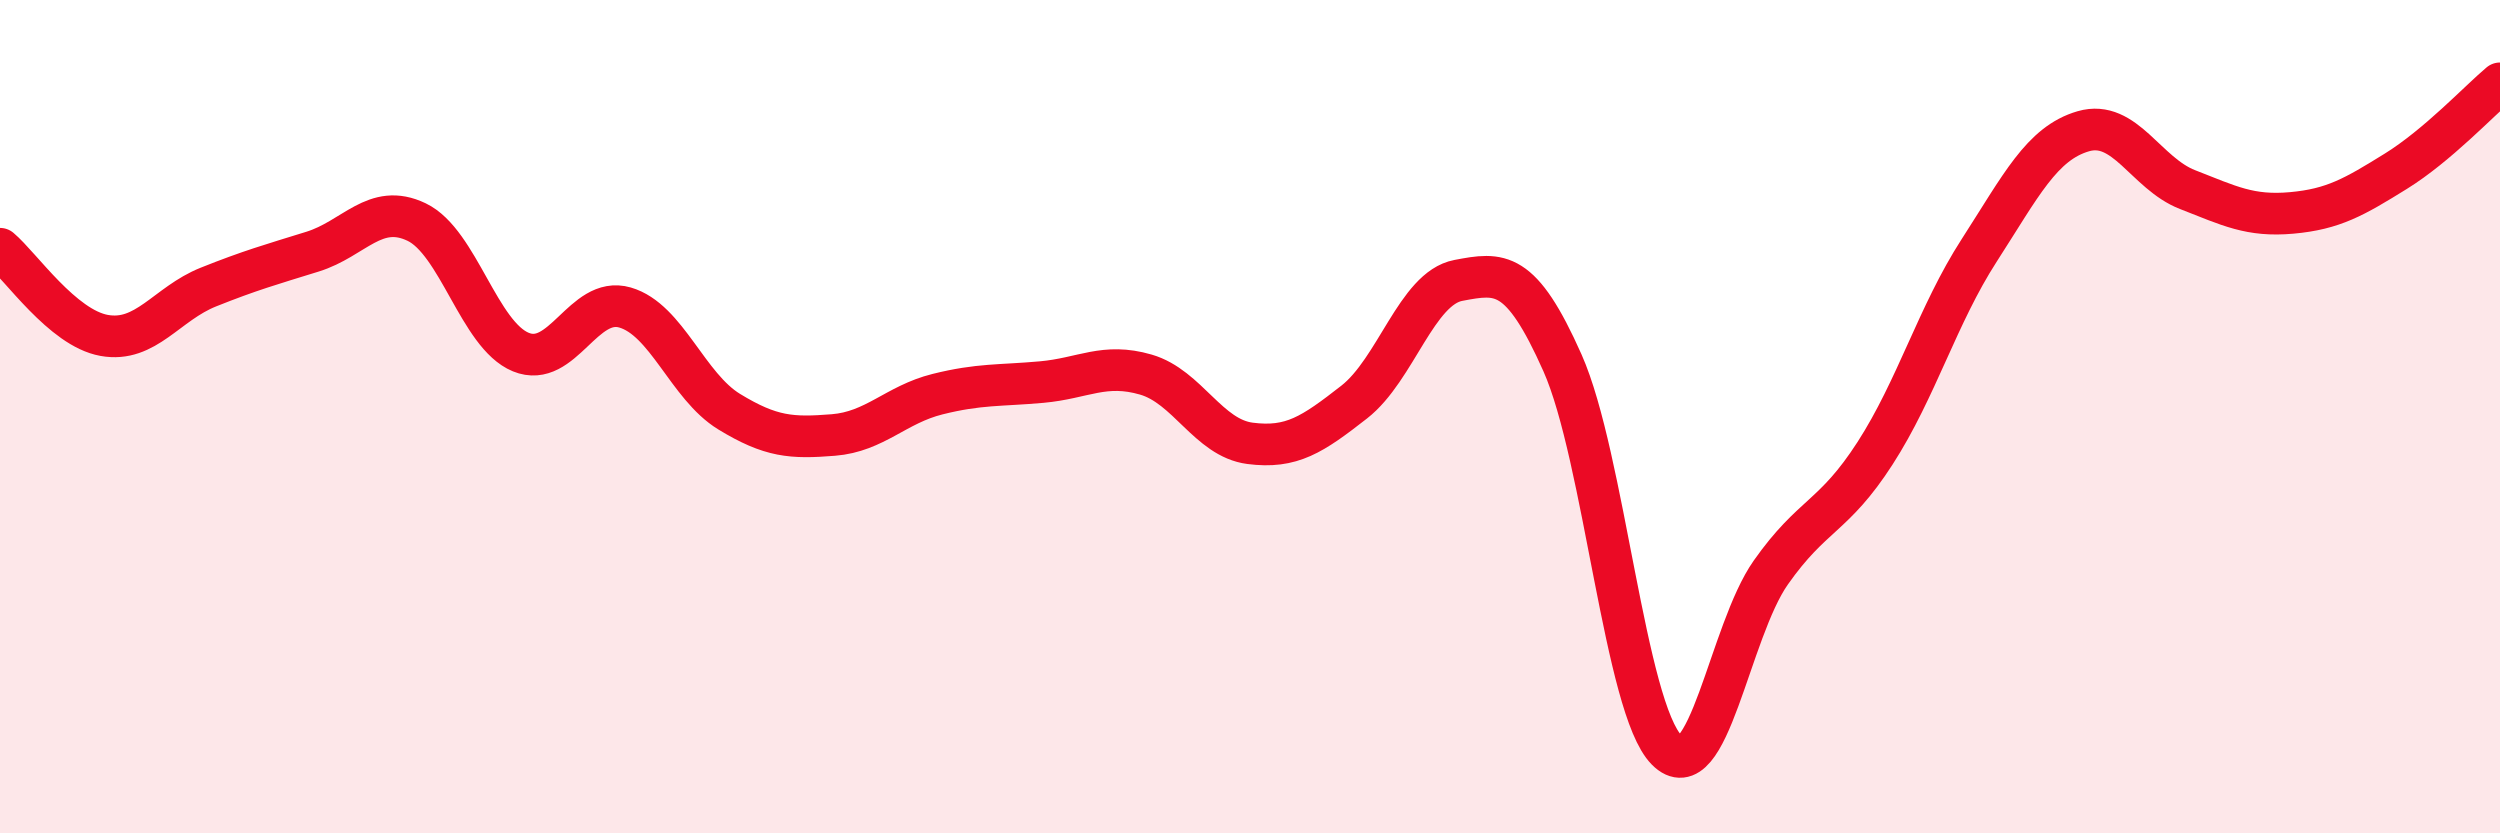 
    <svg width="60" height="20" viewBox="0 0 60 20" xmlns="http://www.w3.org/2000/svg">
      <path
        d="M 0,5.97 C 0.5,6.39 1.5,7.87 2.5,8.05 C 3.5,8.23 4,7.29 5,6.89 C 6,6.49 6.5,6.35 7.5,6.04 C 8.5,5.73 9,4.85 10,5.33 C 11,5.81 11.5,8.04 12.5,8.45 C 13.5,8.86 14,7.09 15,7.38 C 16,7.67 16.5,9.27 17.5,9.88 C 18.5,10.49 19,10.52 20,10.44 C 21,10.36 21.5,9.71 22.5,9.46 C 23.5,9.21 24,9.26 25,9.17 C 26,9.08 26.5,8.7 27.5,8.99 C 28.5,9.28 29,10.51 30,10.64 C 31,10.77 31.5,10.43 32.5,9.65 C 33.5,8.87 34,6.92 35,6.73 C 36,6.54 36.5,6.46 37.5,8.71 C 38.5,10.96 39,16.99 40,18 C 41,19.01 41.5,15.16 42.5,13.74 C 43.5,12.32 44,12.43 45,10.88 C 46,9.33 46.5,7.56 47.5,6.01 C 48.5,4.46 49,3.44 50,3.15 C 51,2.86 51.5,4.16 52.5,4.55 C 53.5,4.94 54,5.2 55,5.11 C 56,5.02 56.5,4.73 57.5,4.11 C 58.5,3.49 59.5,2.42 60,2L60 20L0 20Z"
        fill="#EB0A25"
        opacity="0.1"
        stroke-linecap="round"
        stroke-linejoin="round"
      />
      <path
        d="M 0,5.97 C 0.5,6.39 1.5,7.87 2.5,8.05 C 3.5,8.23 4,7.29 5,6.89 C 6,6.49 6.5,6.35 7.5,6.04 C 8.5,5.73 9,4.85 10,5.33 C 11,5.81 11.5,8.04 12.5,8.45 C 13.5,8.86 14,7.09 15,7.38 C 16,7.67 16.5,9.27 17.5,9.88 C 18.5,10.49 19,10.52 20,10.44 C 21,10.36 21.5,9.71 22.5,9.46 C 23.5,9.21 24,9.26 25,9.17 C 26,9.08 26.5,8.7 27.5,8.99 C 28.5,9.28 29,10.51 30,10.64 C 31,10.77 31.5,10.43 32.5,9.65 C 33.5,8.87 34,6.92 35,6.73 C 36,6.54 36.5,6.46 37.5,8.71 C 38.5,10.96 39,16.99 40,18 C 41,19.01 41.5,15.16 42.5,13.74 C 43.5,12.32 44,12.43 45,10.88 C 46,9.33 46.5,7.56 47.5,6.01 C 48.5,4.46 49,3.44 50,3.15 C 51,2.86 51.5,4.16 52.5,4.55 C 53.5,4.94 54,5.2 55,5.11 C 56,5.02 56.5,4.73 57.5,4.11 C 58.5,3.49 59.5,2.42 60,2"
        stroke="#EB0A25"
        stroke-width="1"
        fill="none"
        stroke-linecap="round"
        stroke-linejoin="round"
      />
    </svg>
  
